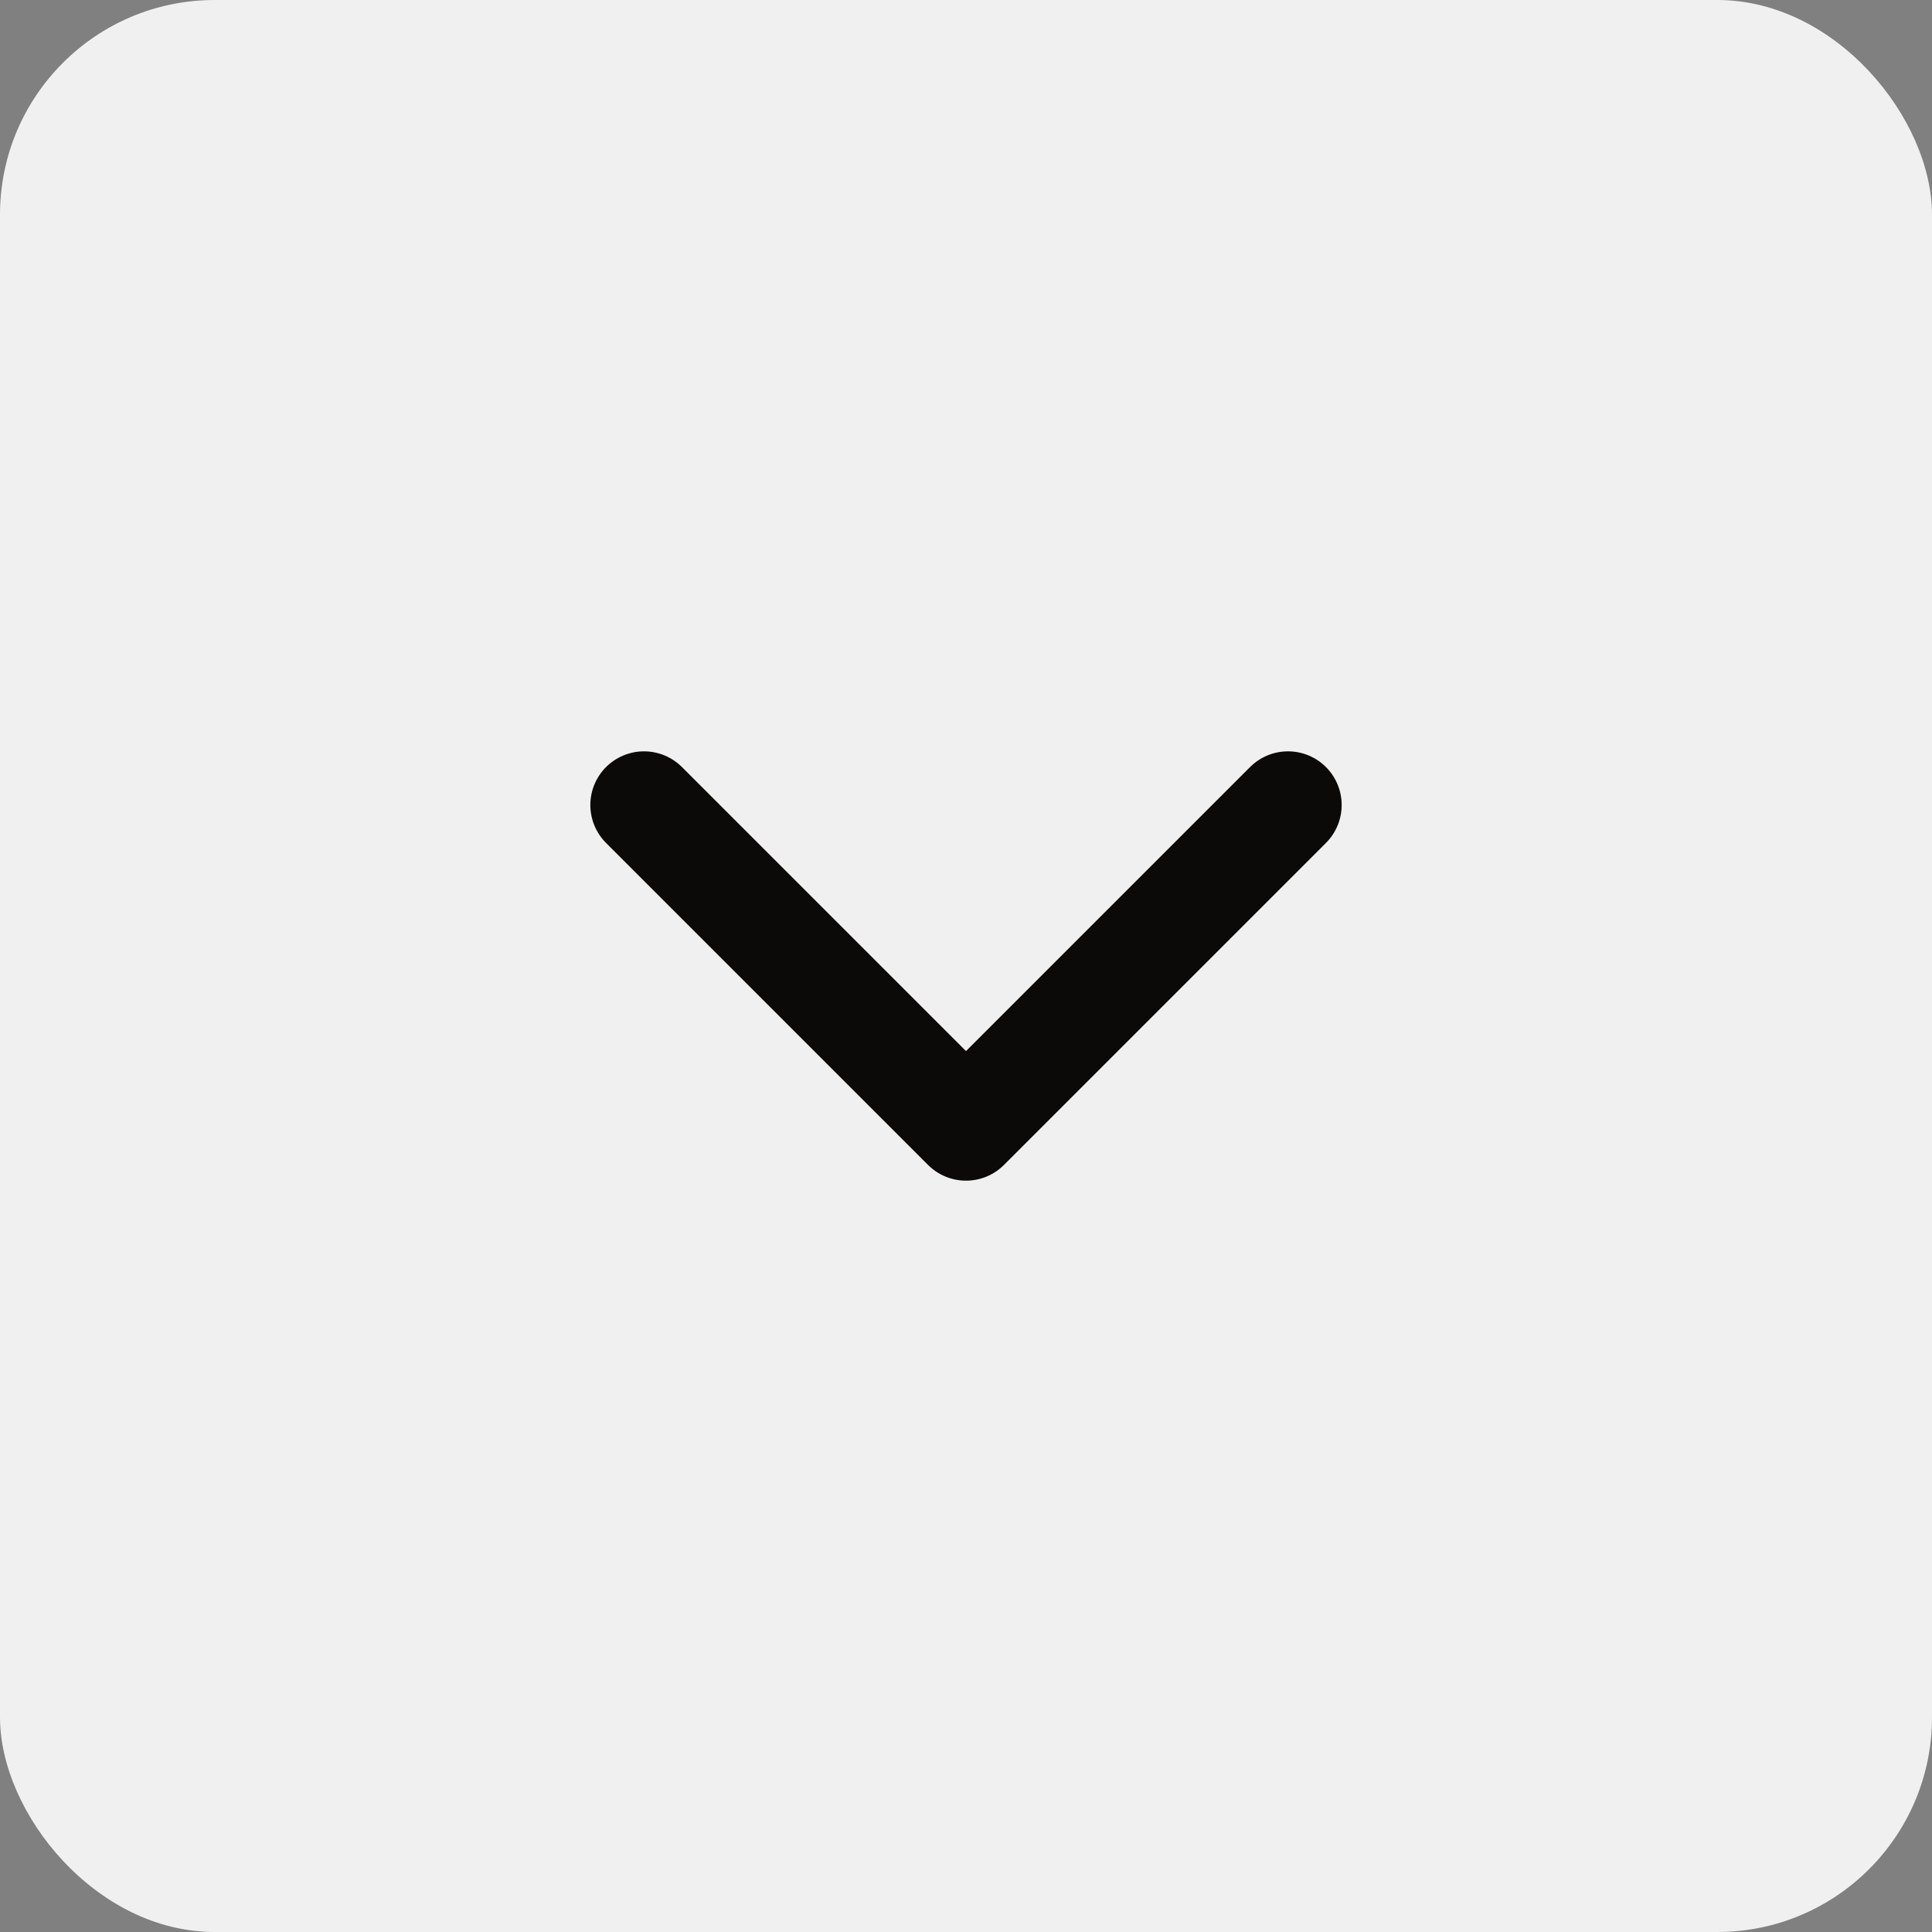 <svg width="36" height="36" viewBox="0 0 36 36" fill="none" xmlns="http://www.w3.org/2000/svg">
<rect x="0" y="0" width="36" height="36" fill="#808080" stroke="none"/>
<rect x="36" y="36" width="36" height="36" rx="4" transform="rotate(-180 36 36)" fill="#F0F0F0"/>
<path d="M12 15L18 21L24 15" stroke="#0C0A08" stroke-width="2" stroke-linecap="round" stroke-linejoin="round"/>
</svg>
